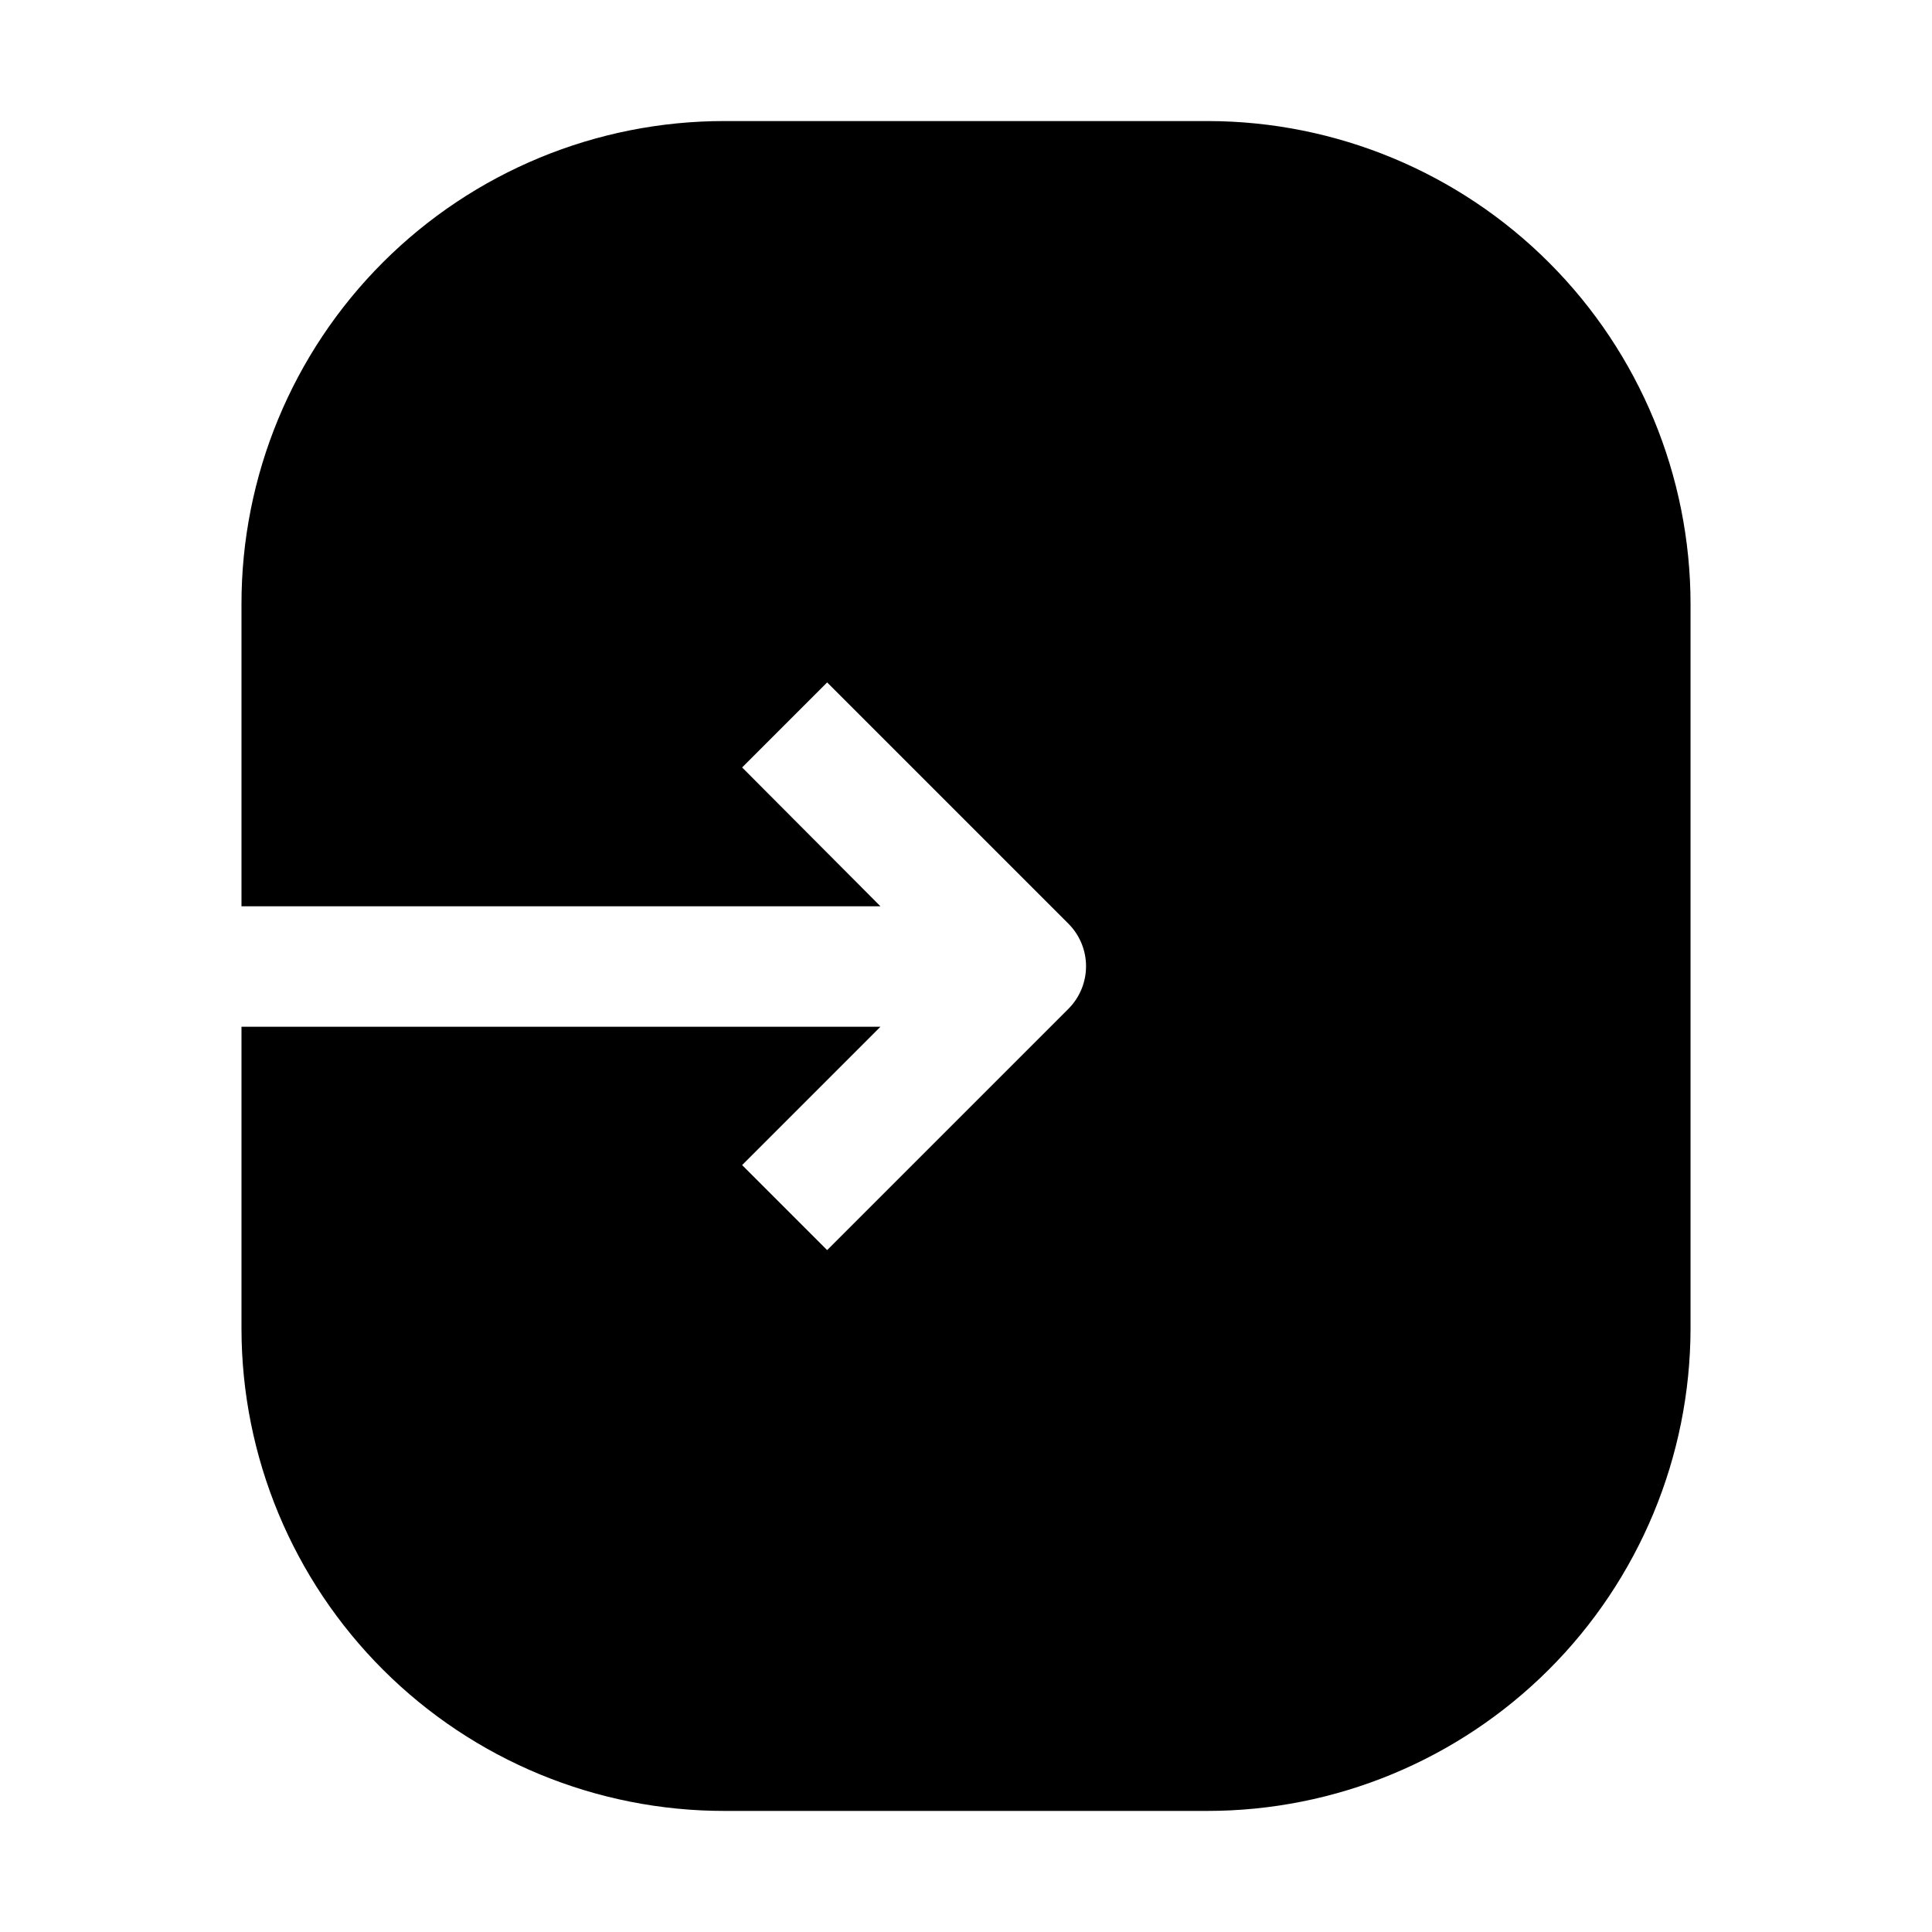 <?xml version="1.0" encoding="UTF-8"?>
<!-- Uploaded to: ICON Repo, www.svgrepo.com, Generator: ICON Repo Mixer Tools -->
<svg fill="#000000" width="800px" height="800px" version="1.1" viewBox="144 144 512 512" xmlns="http://www.w3.org/2000/svg">
 <path d="m592.01 304.13v192.01c-0.074 33.914-13.602 66.414-37.605 90.367-24.008 23.953-56.535 37.406-90.449 37.406h-127.91c-33.926 0.035-66.473-13.402-90.488-37.367-24.016-23.961-37.527-56.48-37.562-90.406v-80.047h169.34l-36.668 36.668 22.531 22.531 63.957-63.957c2.981-2.992 4.656-7.043 4.656-11.266 0-4.227-1.676-8.277-4.656-11.266l-63.957-63.957-22.531 22.531 36.668 36.805h-169.34v-80.051c-0.039-33.973 13.441-66.562 37.465-90.586 24.02-24.023 56.613-37.5 90.586-37.465h128.05c33.938 0.039 66.473 13.547 90.457 37.555 23.984 24.012 37.457 56.562 37.457 90.496z" fill-rule="evenodd"/>
</svg>